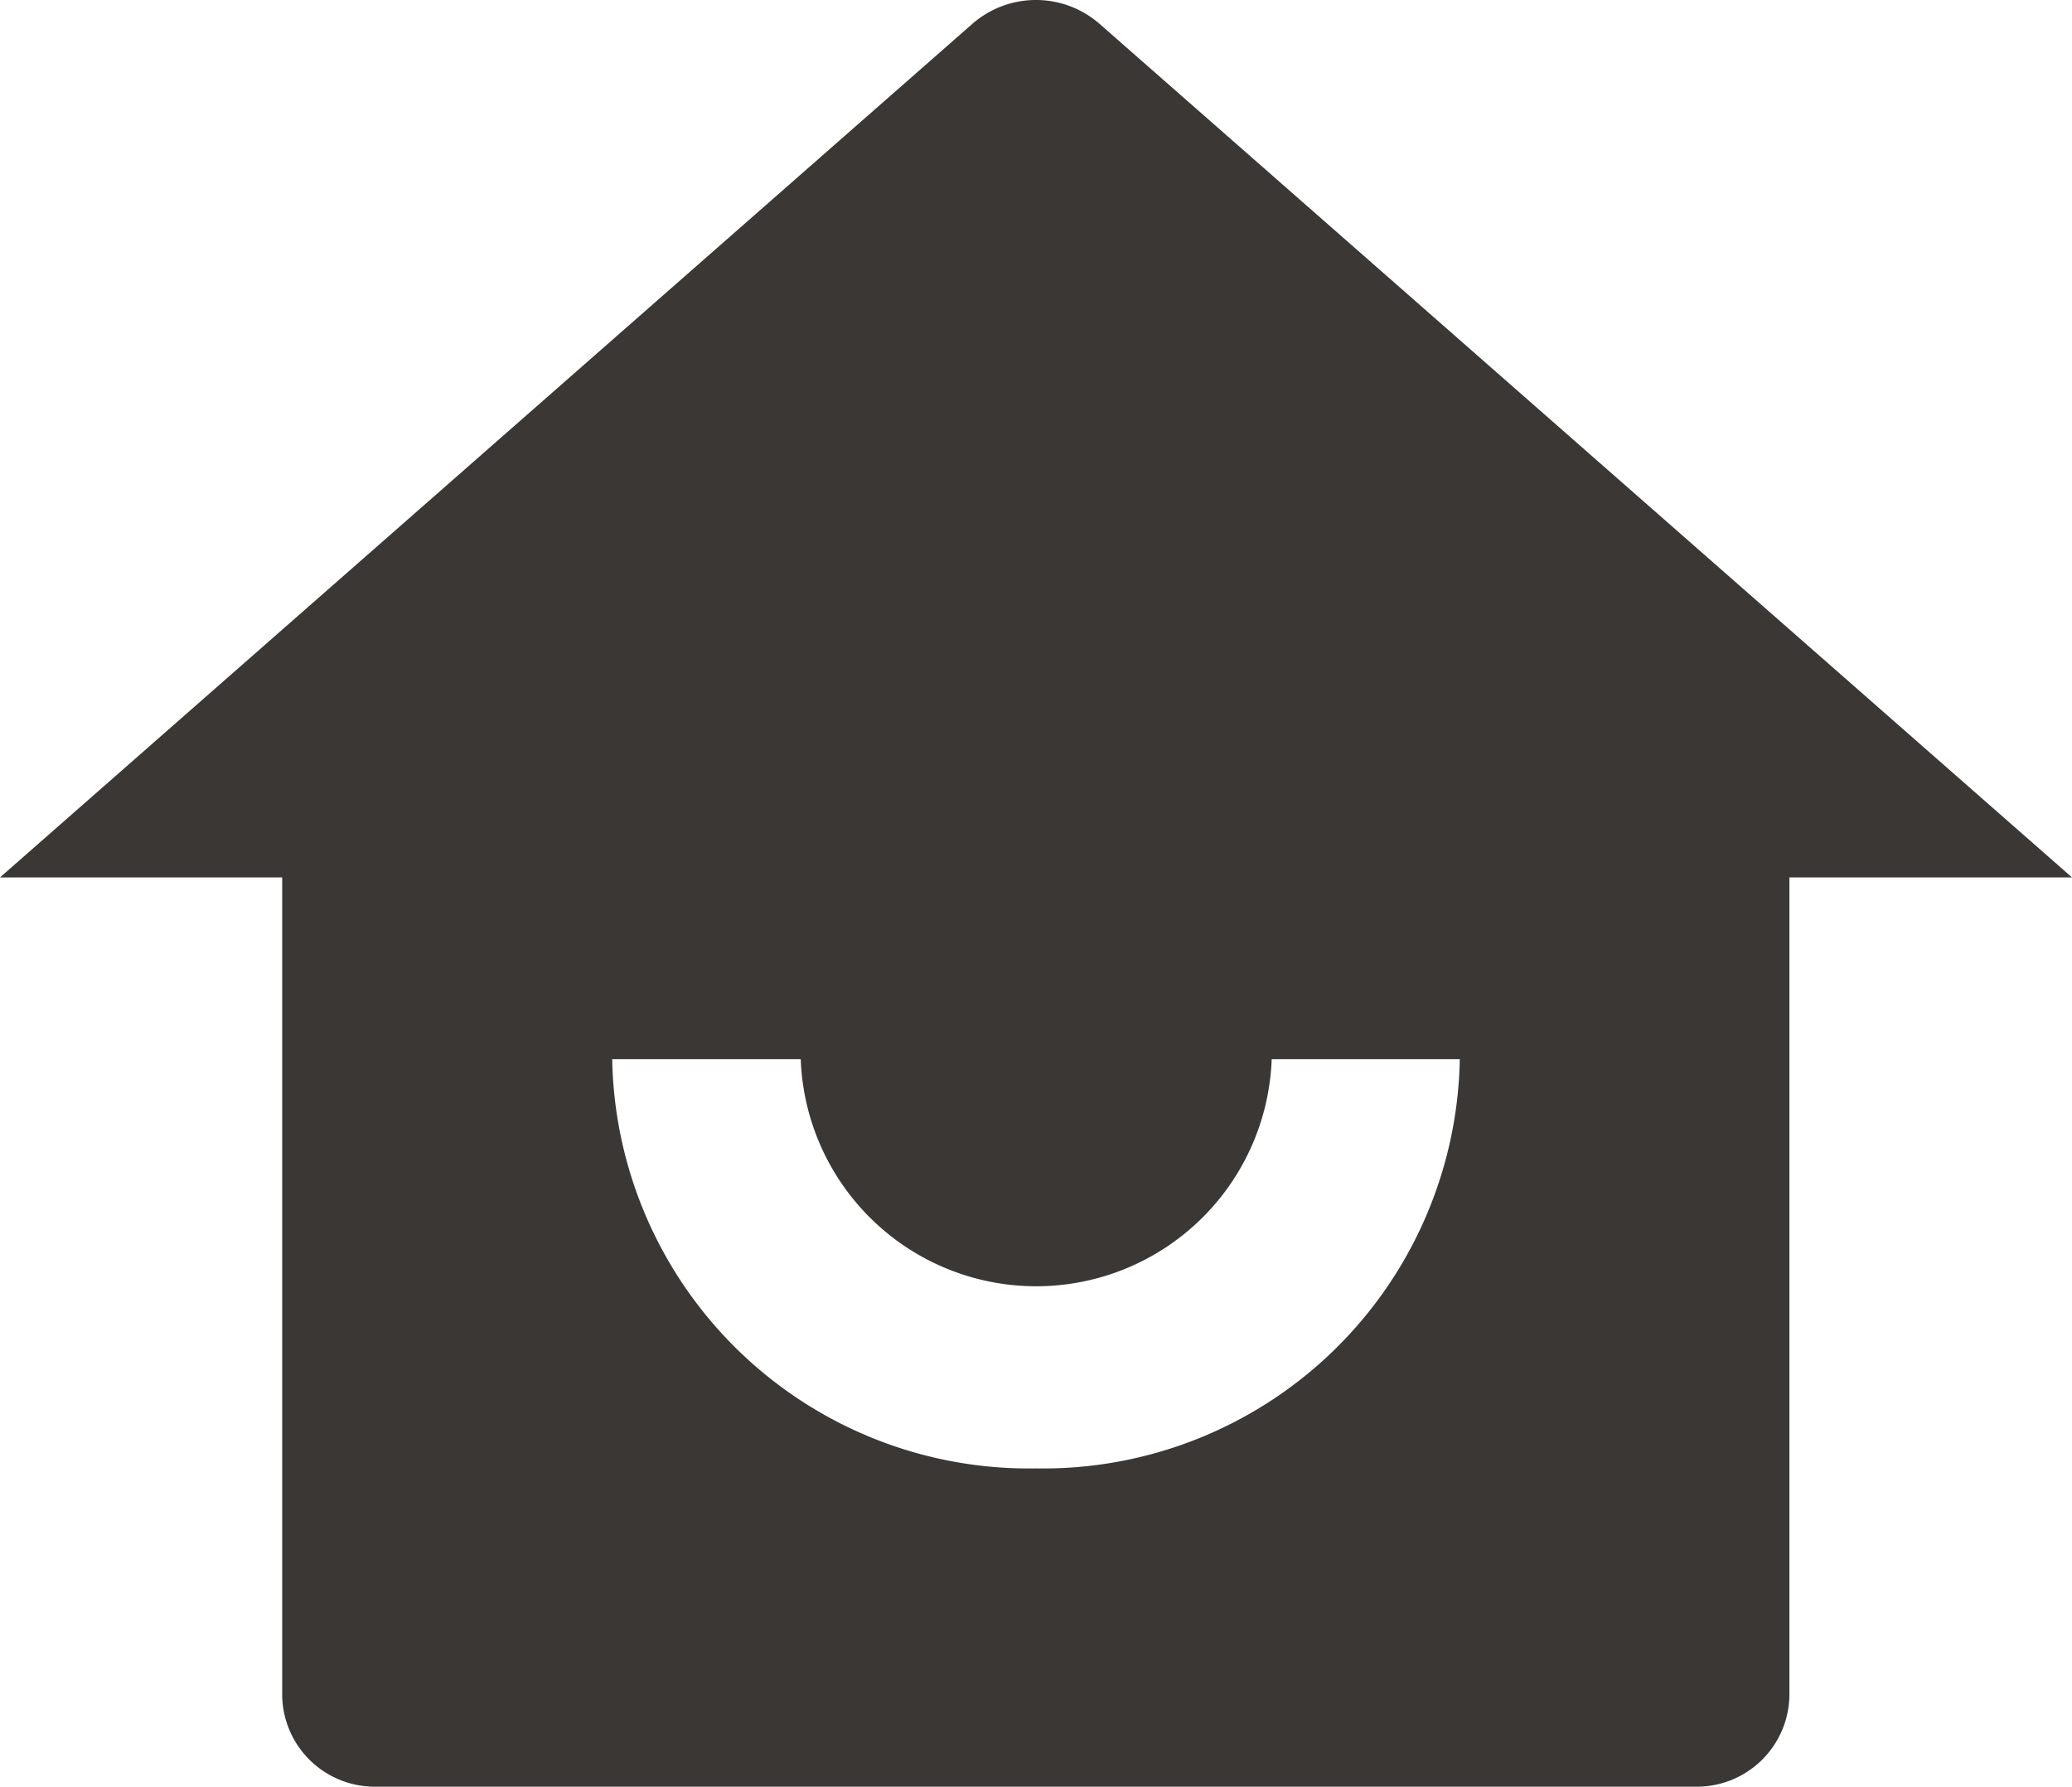 <svg xmlns="http://www.w3.org/2000/svg" width="19.715" height="17" viewBox="0 0 19.715 17">
  <path id="icon-home" d="M18.026,17.486a.881.881,0,0,1-.9.865H4.585a.881.881,0,0,1-.9-.865V9.7H1l9.254-8.123a.92.92,0,0,1,1.206,0L20.715,9.7H18.026ZM6.825,11.43a3.965,3.965,0,0,0,4.033,3.893A3.965,3.965,0,0,0,14.89,11.43H13.1a2.242,2.242,0,0,1-4.481,0Z" transform="translate(-1 -1.352)" fill="#3a3734"/>
</svg>
